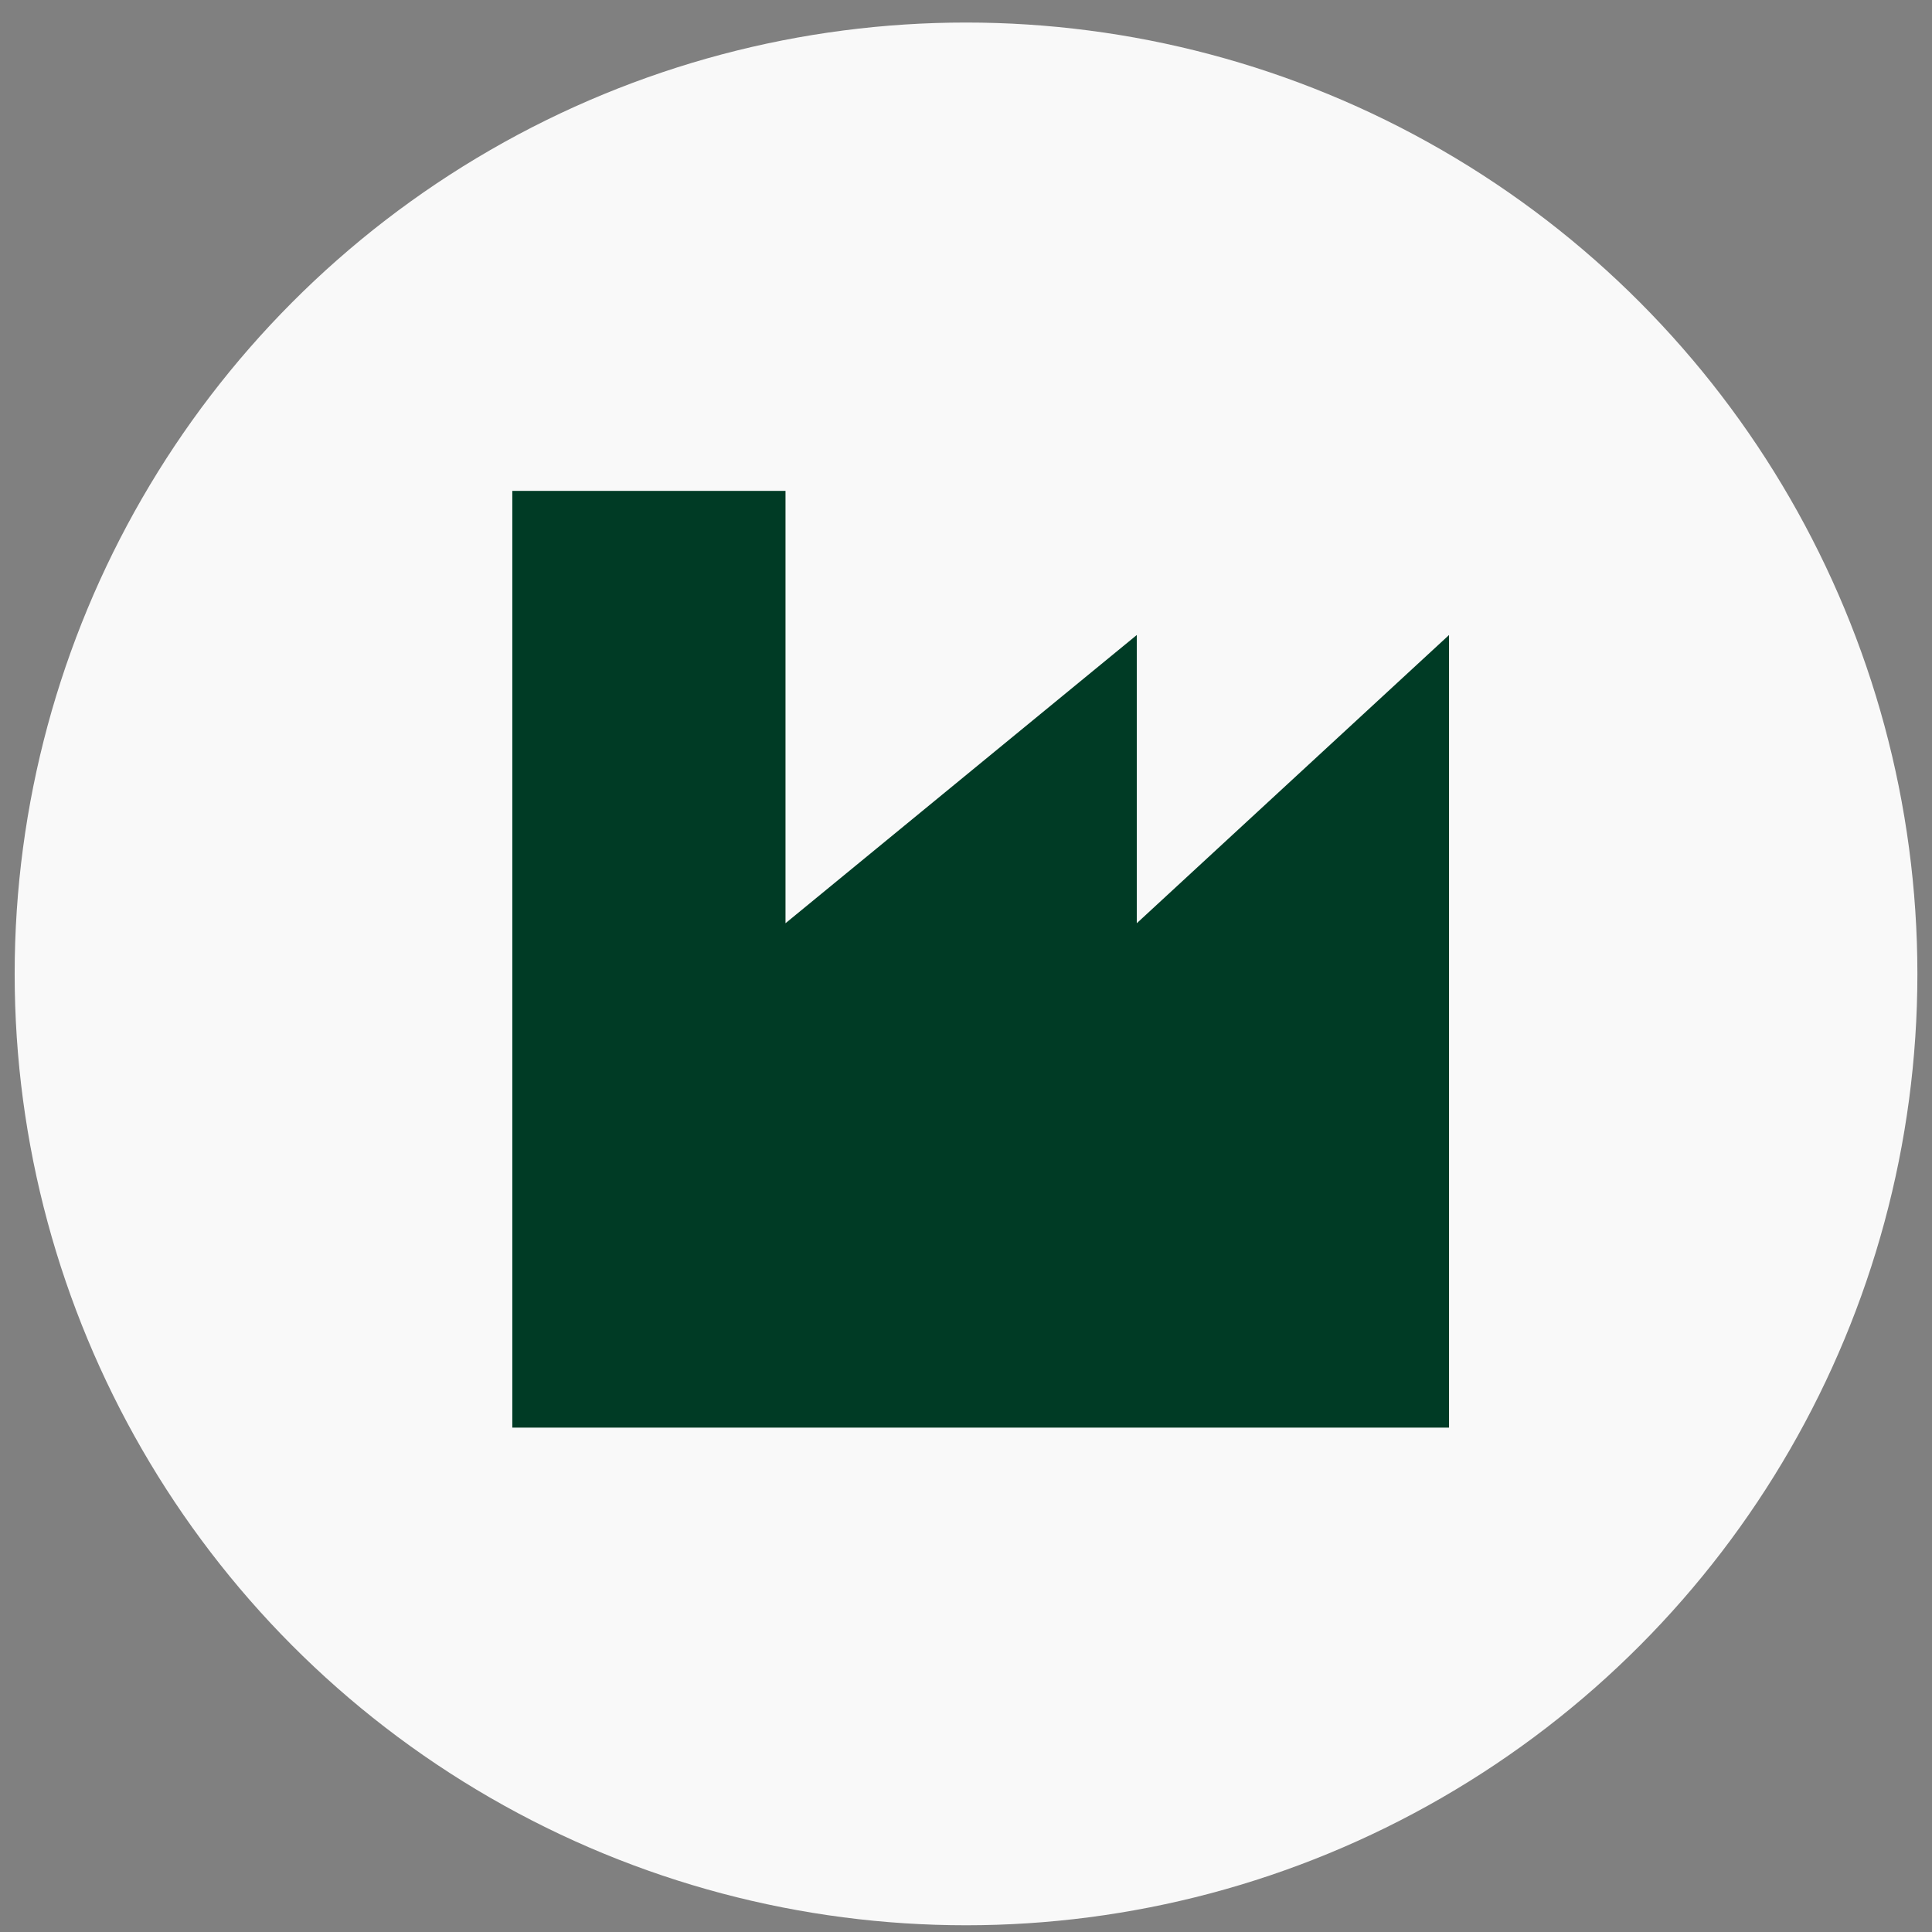 <svg width="66" height="66" viewBox="0 0 66 66" fill="none" xmlns="http://www.w3.org/2000/svg">
<rect x="0" y="0" width="66" height="66" fill="#808080" stroke="none"/>
<circle cx="33.001" cy="33.27" r="32.5" fill="#F9F9F9"/>
<path d="M17.501 16.77V48.77H49.501V31.539V21.693L38.834 31.539V21.693L26.834 31.539V16.77H17.501Z" fill="#003B25"/>
</svg>
